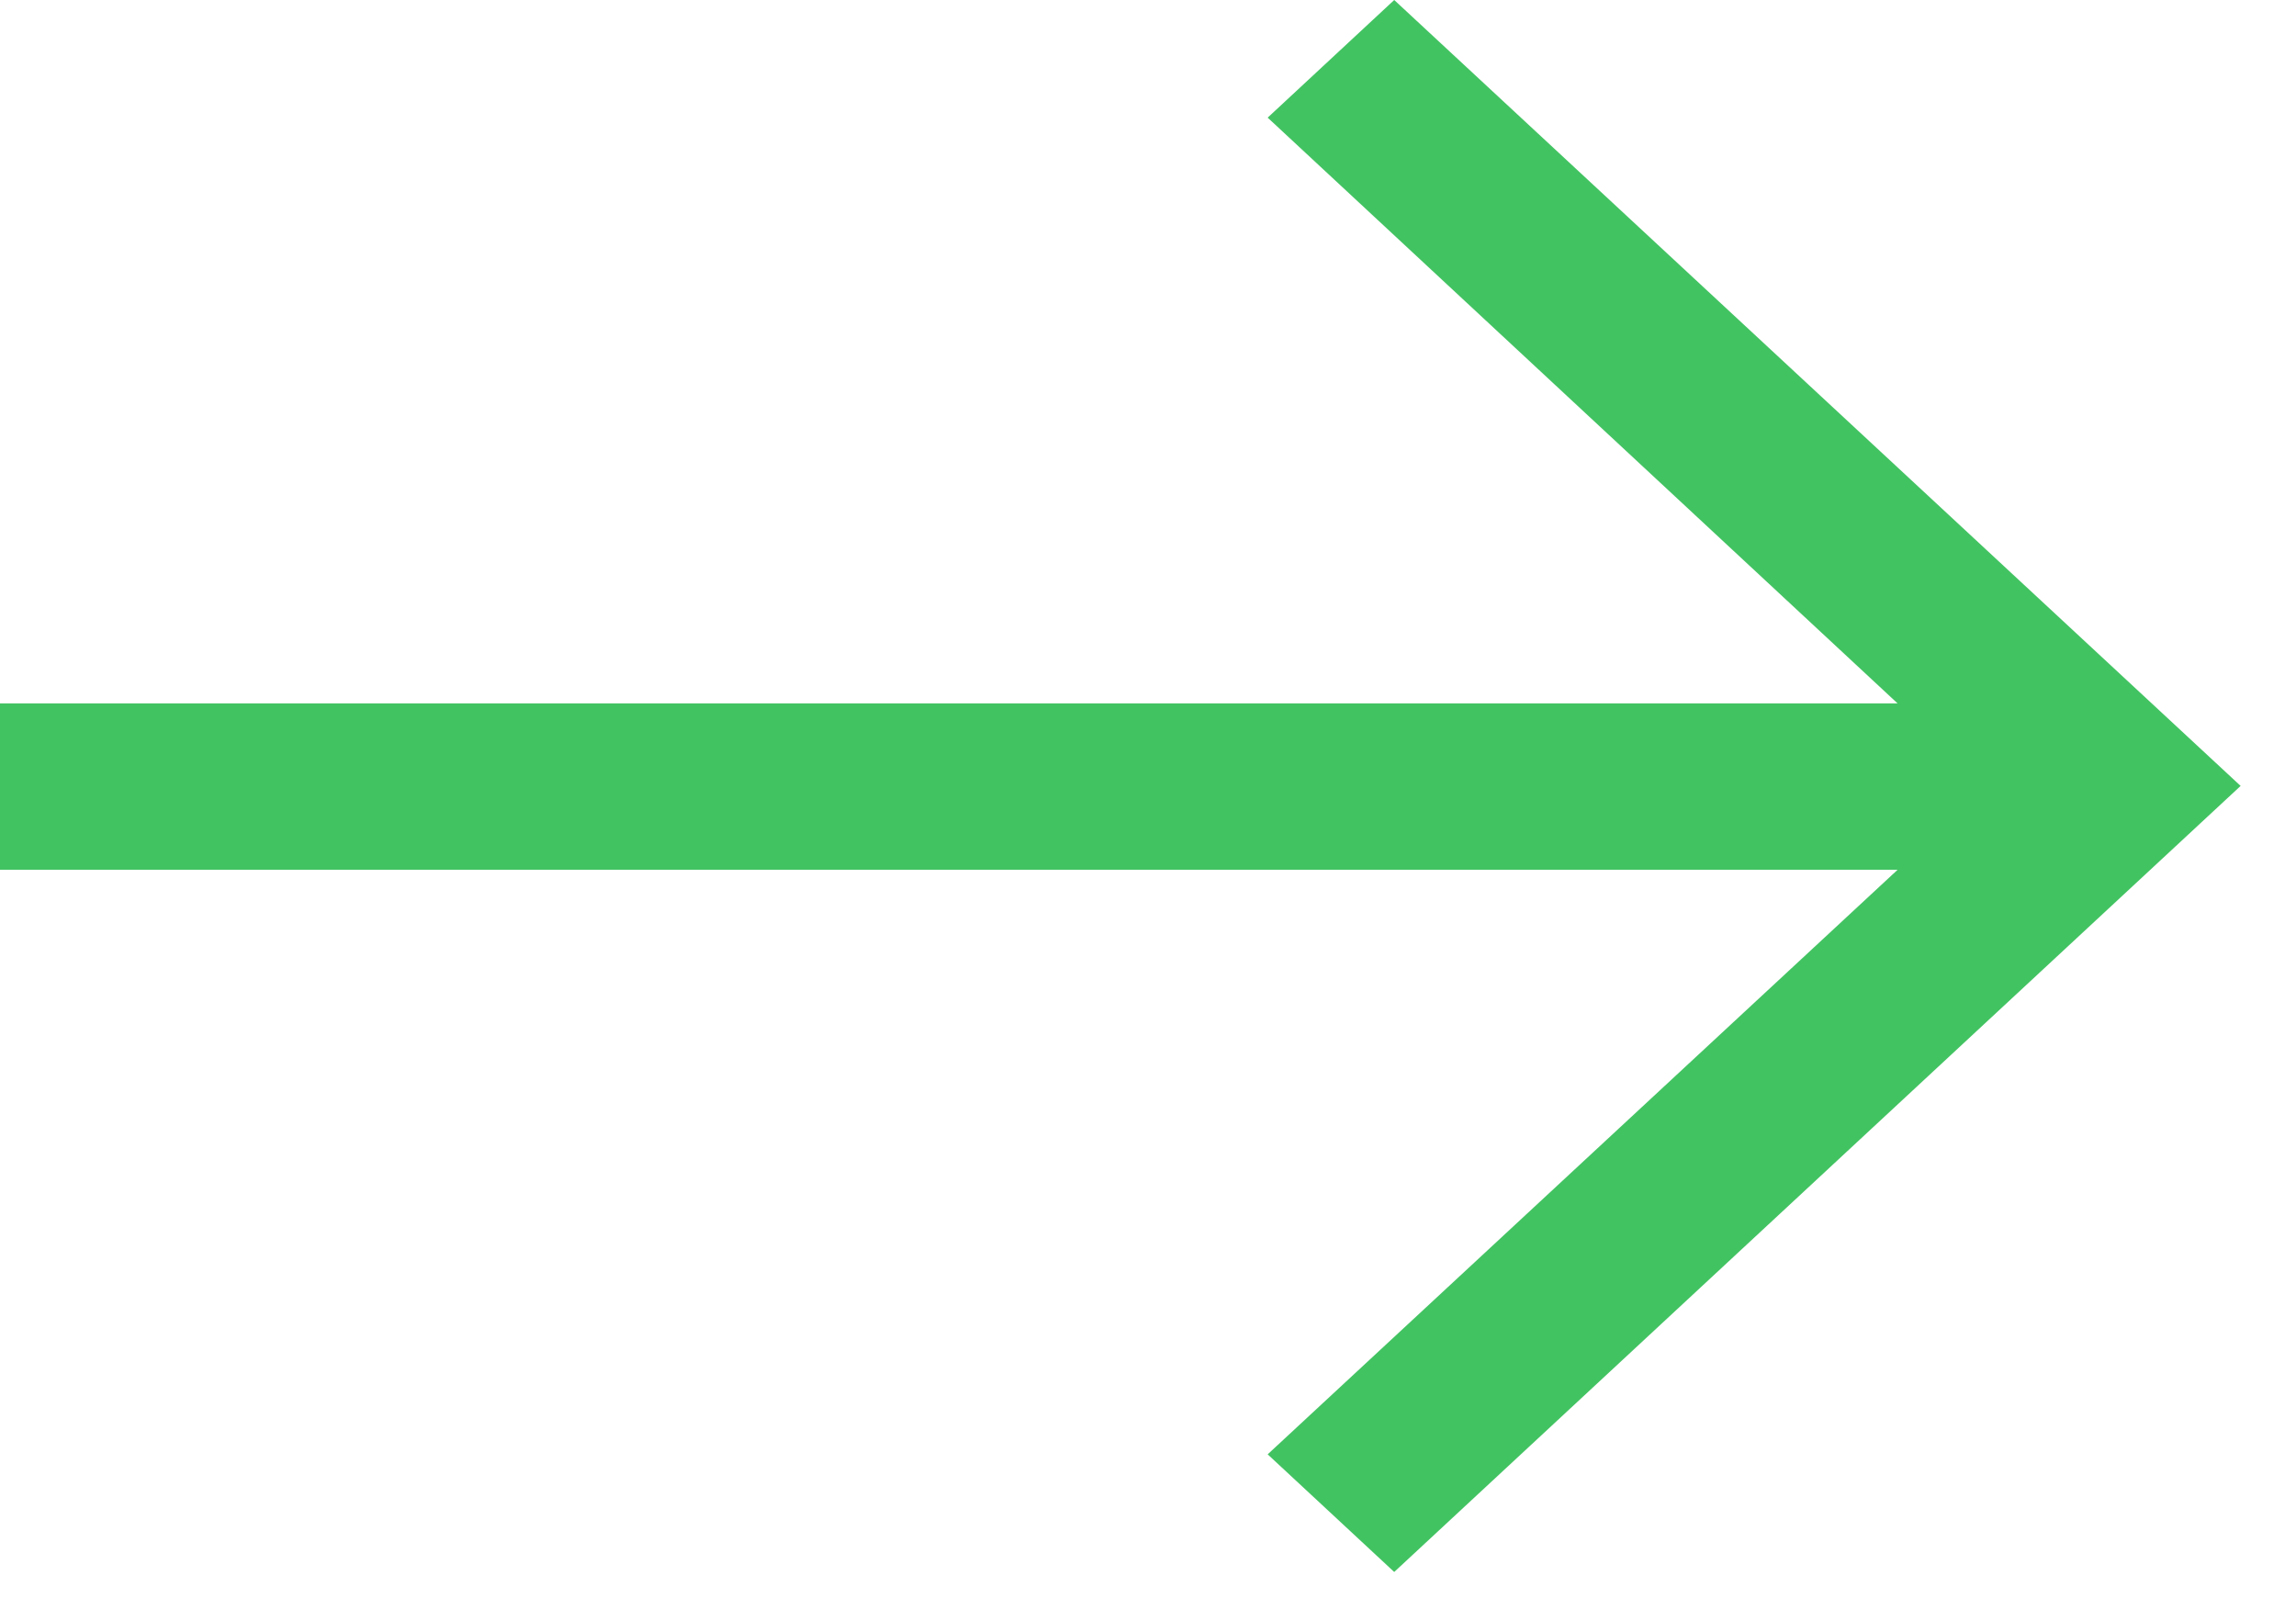 <?xml version="1.0" encoding="UTF-8"?> <svg xmlns="http://www.w3.org/2000/svg" width="17" height="12" viewBox="0 0 17 12" fill="none"><path d="M9.386 10.768L10.323 11.639L16.59 5.819L10.323 0L9.386 0.871L14.05 5.208H0V6.44H14.05L9.386 10.768Z" fill="#42C362"></path></svg> 